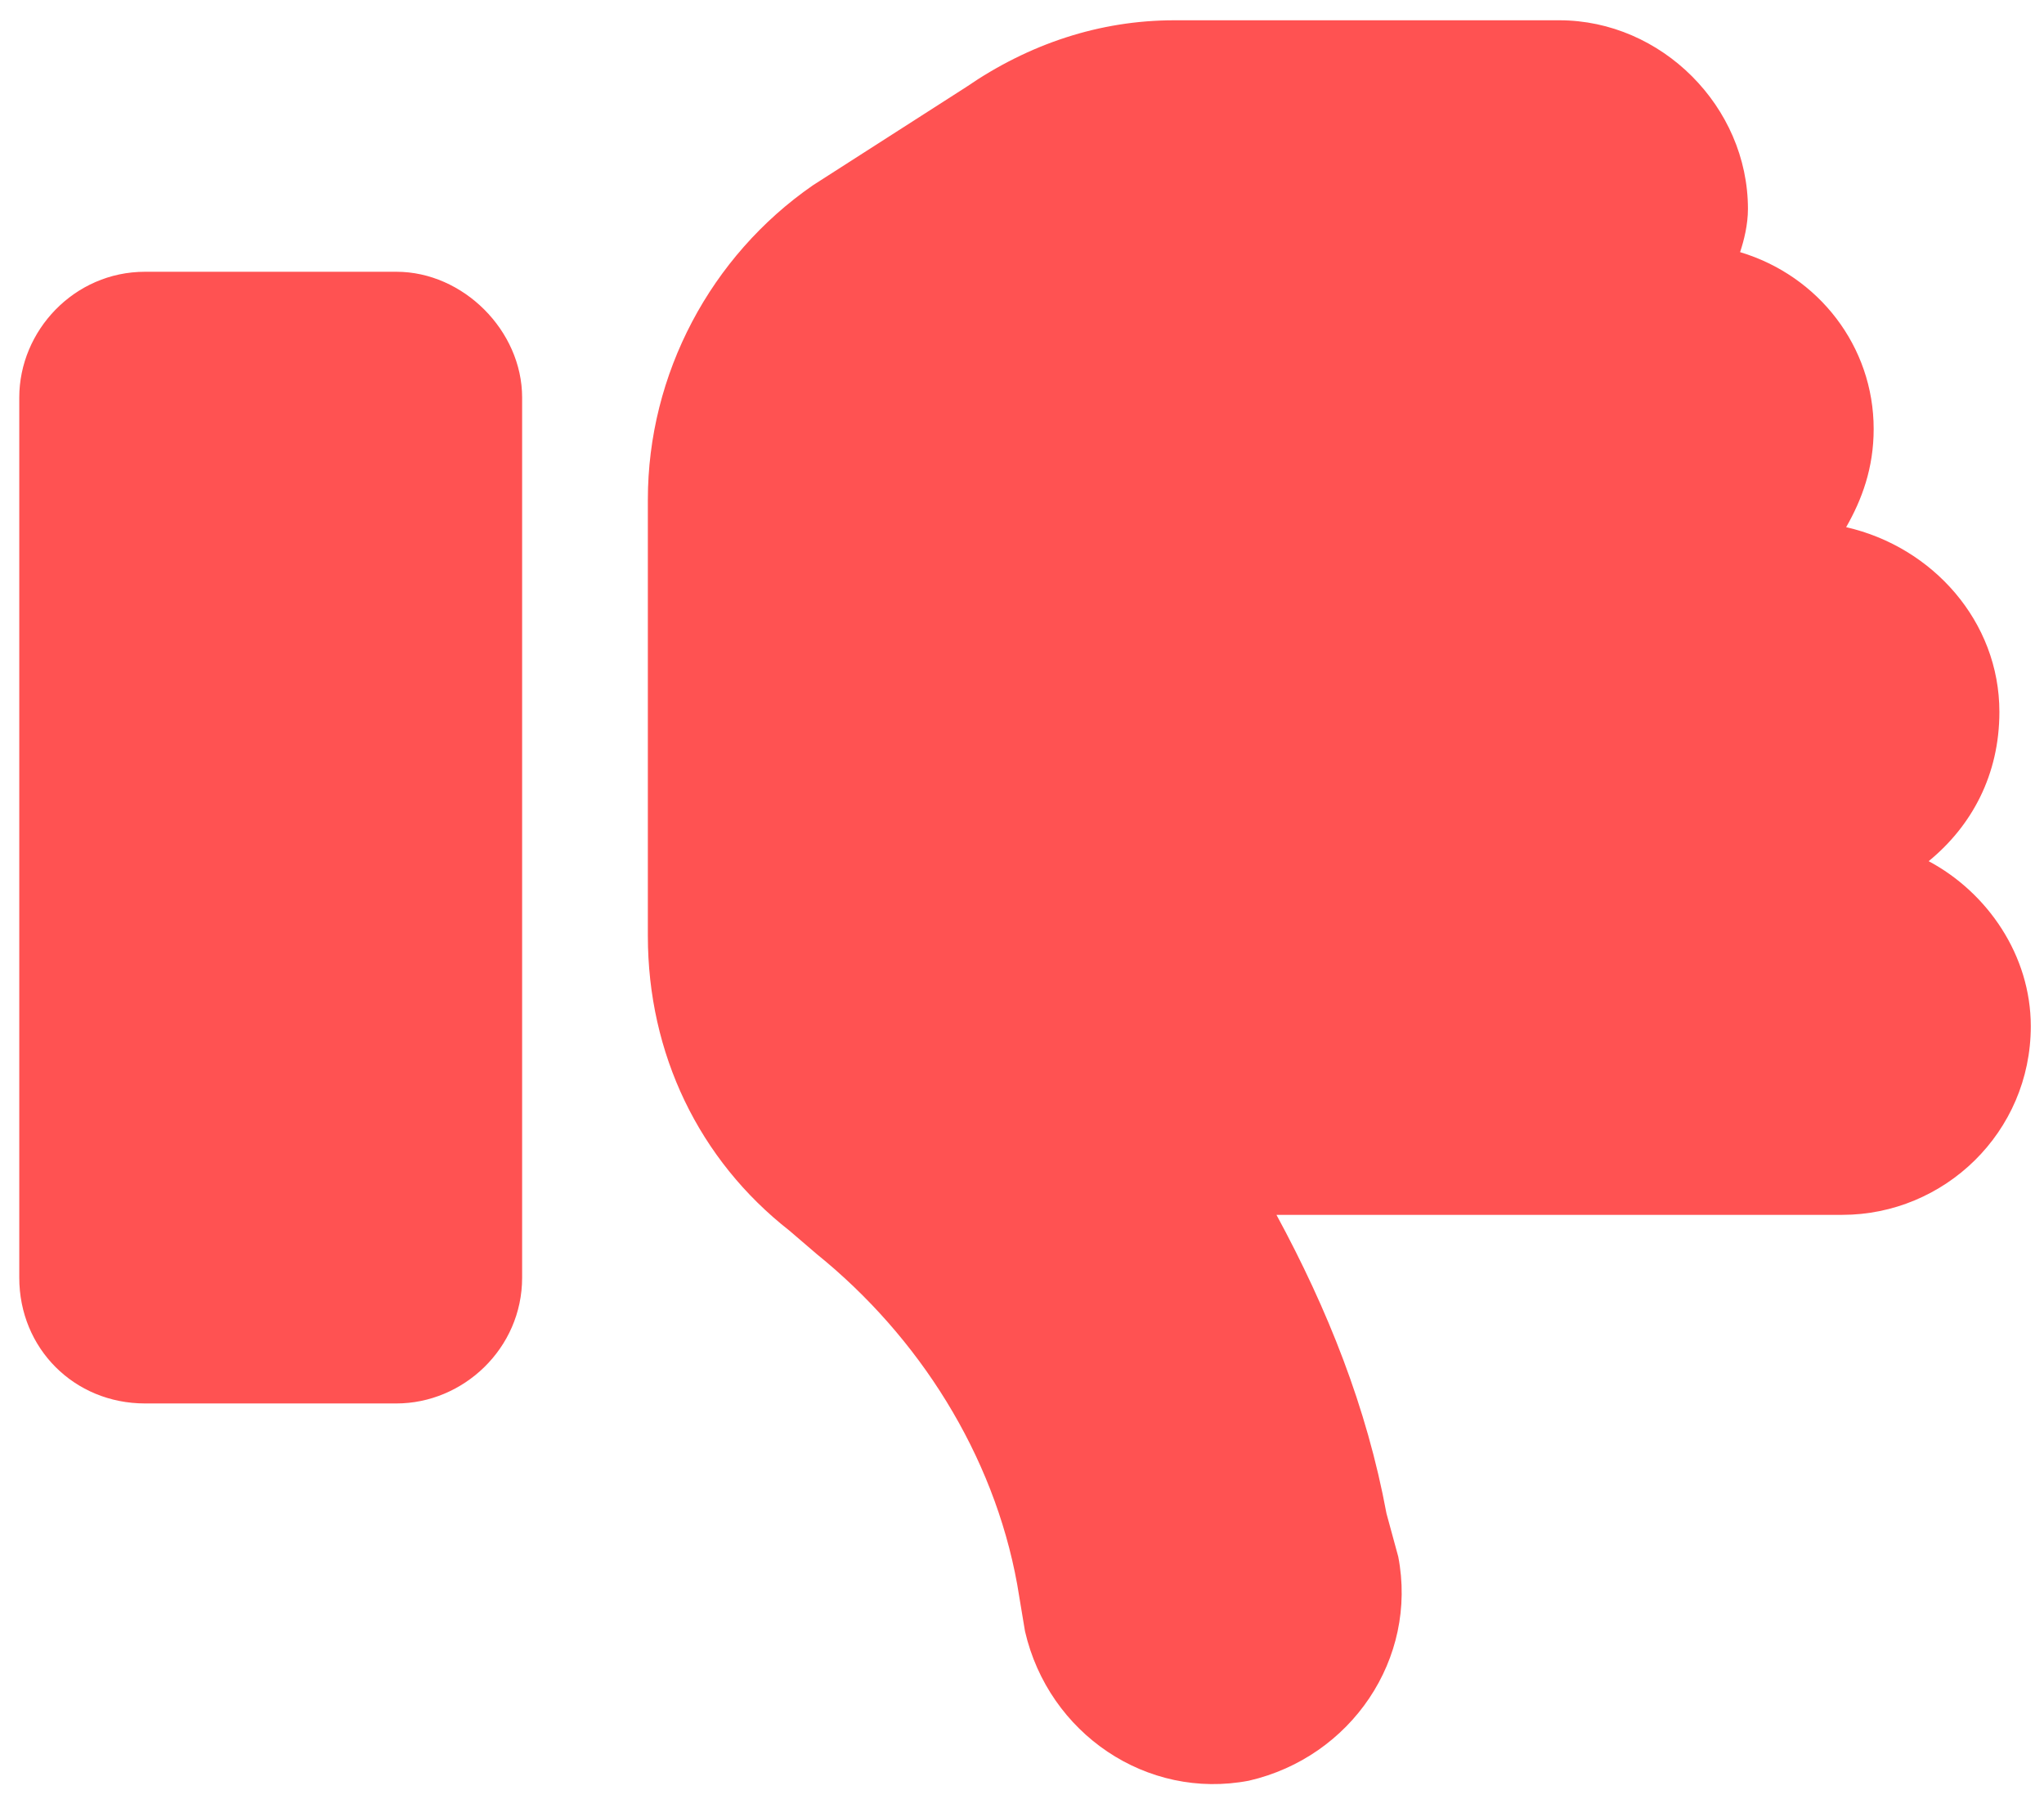 <svg width="63" height="56" viewBox="0 0 63 56" fill="none" xmlns="http://www.w3.org/2000/svg">
<path d="M38.496 54.875C35.347 55.48 32.32 53.422 31.593 50.273L31.351 48.82C30.625 44.824 28.324 41.191 25.175 38.648L24.328 37.922C21.543 35.742 19.968 32.473 19.968 28.84V25.812V20V15.398C19.968 11.523 21.906 7.891 25.054 5.711L29.777 2.684C31.715 1.352 33.894 0.625 36.195 0.625H48.062C51.211 0.625 53.875 3.289 53.875 6.438C53.875 6.922 53.754 7.406 53.633 7.77C56.054 8.496 57.75 10.676 57.75 13.219C57.75 14.43 57.386 15.398 56.902 16.246C59.566 16.852 61.625 19.152 61.625 21.938C61.625 23.875 60.777 25.449 59.445 26.539C61.261 27.508 62.593 29.445 62.593 31.625C62.593 34.895 59.929 37.438 56.781 37.438H39.343C40.918 40.344 42.129 43.371 42.734 46.641L43.097 47.973C43.703 51.121 41.644 54.148 38.496 54.875ZM4.468 43.25C2.289 43.25 0.594 41.555 0.594 39.375V12.25C0.594 10.191 2.289 8.375 4.468 8.375H12.219C14.277 8.375 16.093 10.191 16.093 12.25V39.375C16.093 41.555 14.277 43.25 12.219 43.25H4.468Z" fill="#FF5252"/>
</svg>
